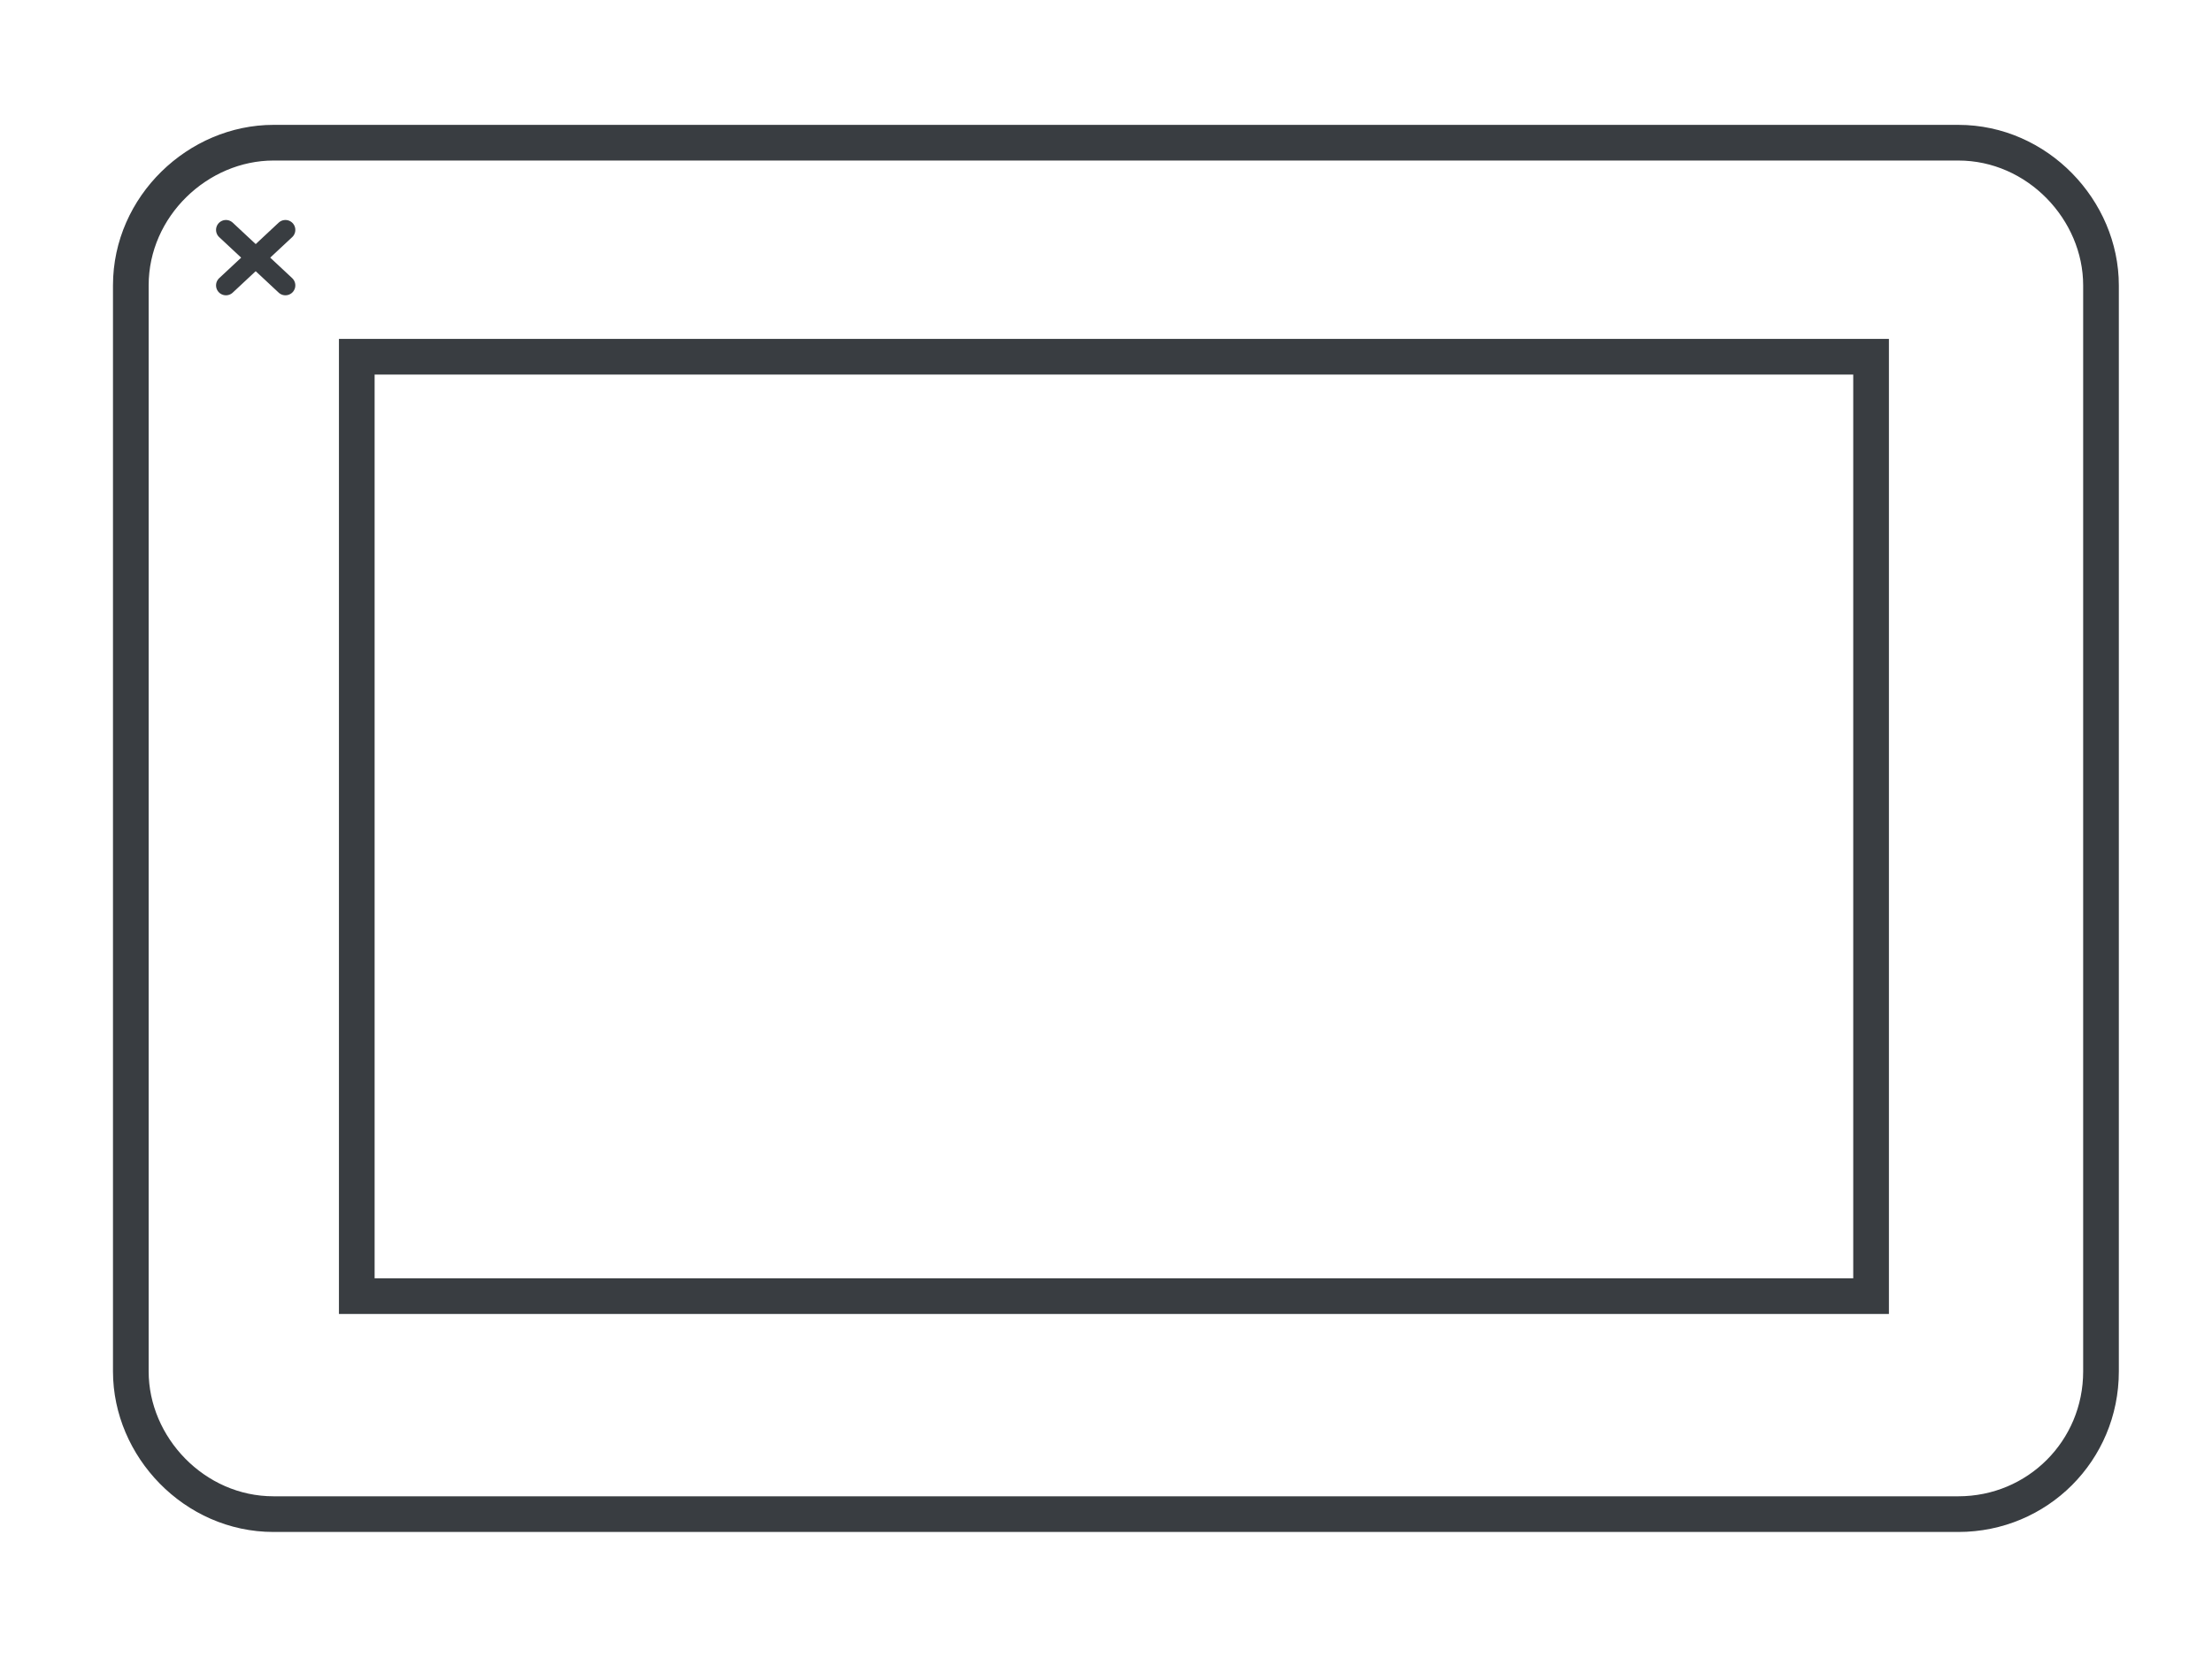 <?xml version="1.0" encoding="utf-8"?>
<!-- Generator: Adobe Illustrator 26.1.0, SVG Export Plug-In . SVG Version: 6.00 Build 0)  -->
<svg version="1.1" id="Livello_1" xmlns="http://www.w3.org/2000/svg" xmlns:xlink="http://www.w3.org/1999/xlink" x="0px" y="0px"
	 width="55.8px" height="42px" viewBox="0 0 55.8 42" style="enable-background:new 0 0 55.8 42;" xml:space="preserve">
<style type="text/css">
	.st0{fill:none;stroke:#393D41;stroke-width:0.9;stroke-miterlimit:20;}
	.st1{fill:none;stroke:#393D41;stroke-width:0.5;stroke-linecap:round;stroke-miterlimit:20;}
</style>
<path class="st0" d="M49.4,38.2H6.9c-2,0-3.6-1.7-3.6-3.6V7.2c0-2,1.7-3.6,3.6-3.6h42.5c2,0,3.6,1.7,3.6,3.6v27.4
	C53,36.6,51.4,38.2,49.4,38.2z"/>
<rect x="9" y="9" class="st0" width="38.2" height="23.7"/>
<line class="st1" x1="7.2" y1="7.2" x2="5.7" y2="5.8"/>
<line class="st1" x1="5.7" y1="7.2" x2="7.2" y2="5.8"/>
</svg>
